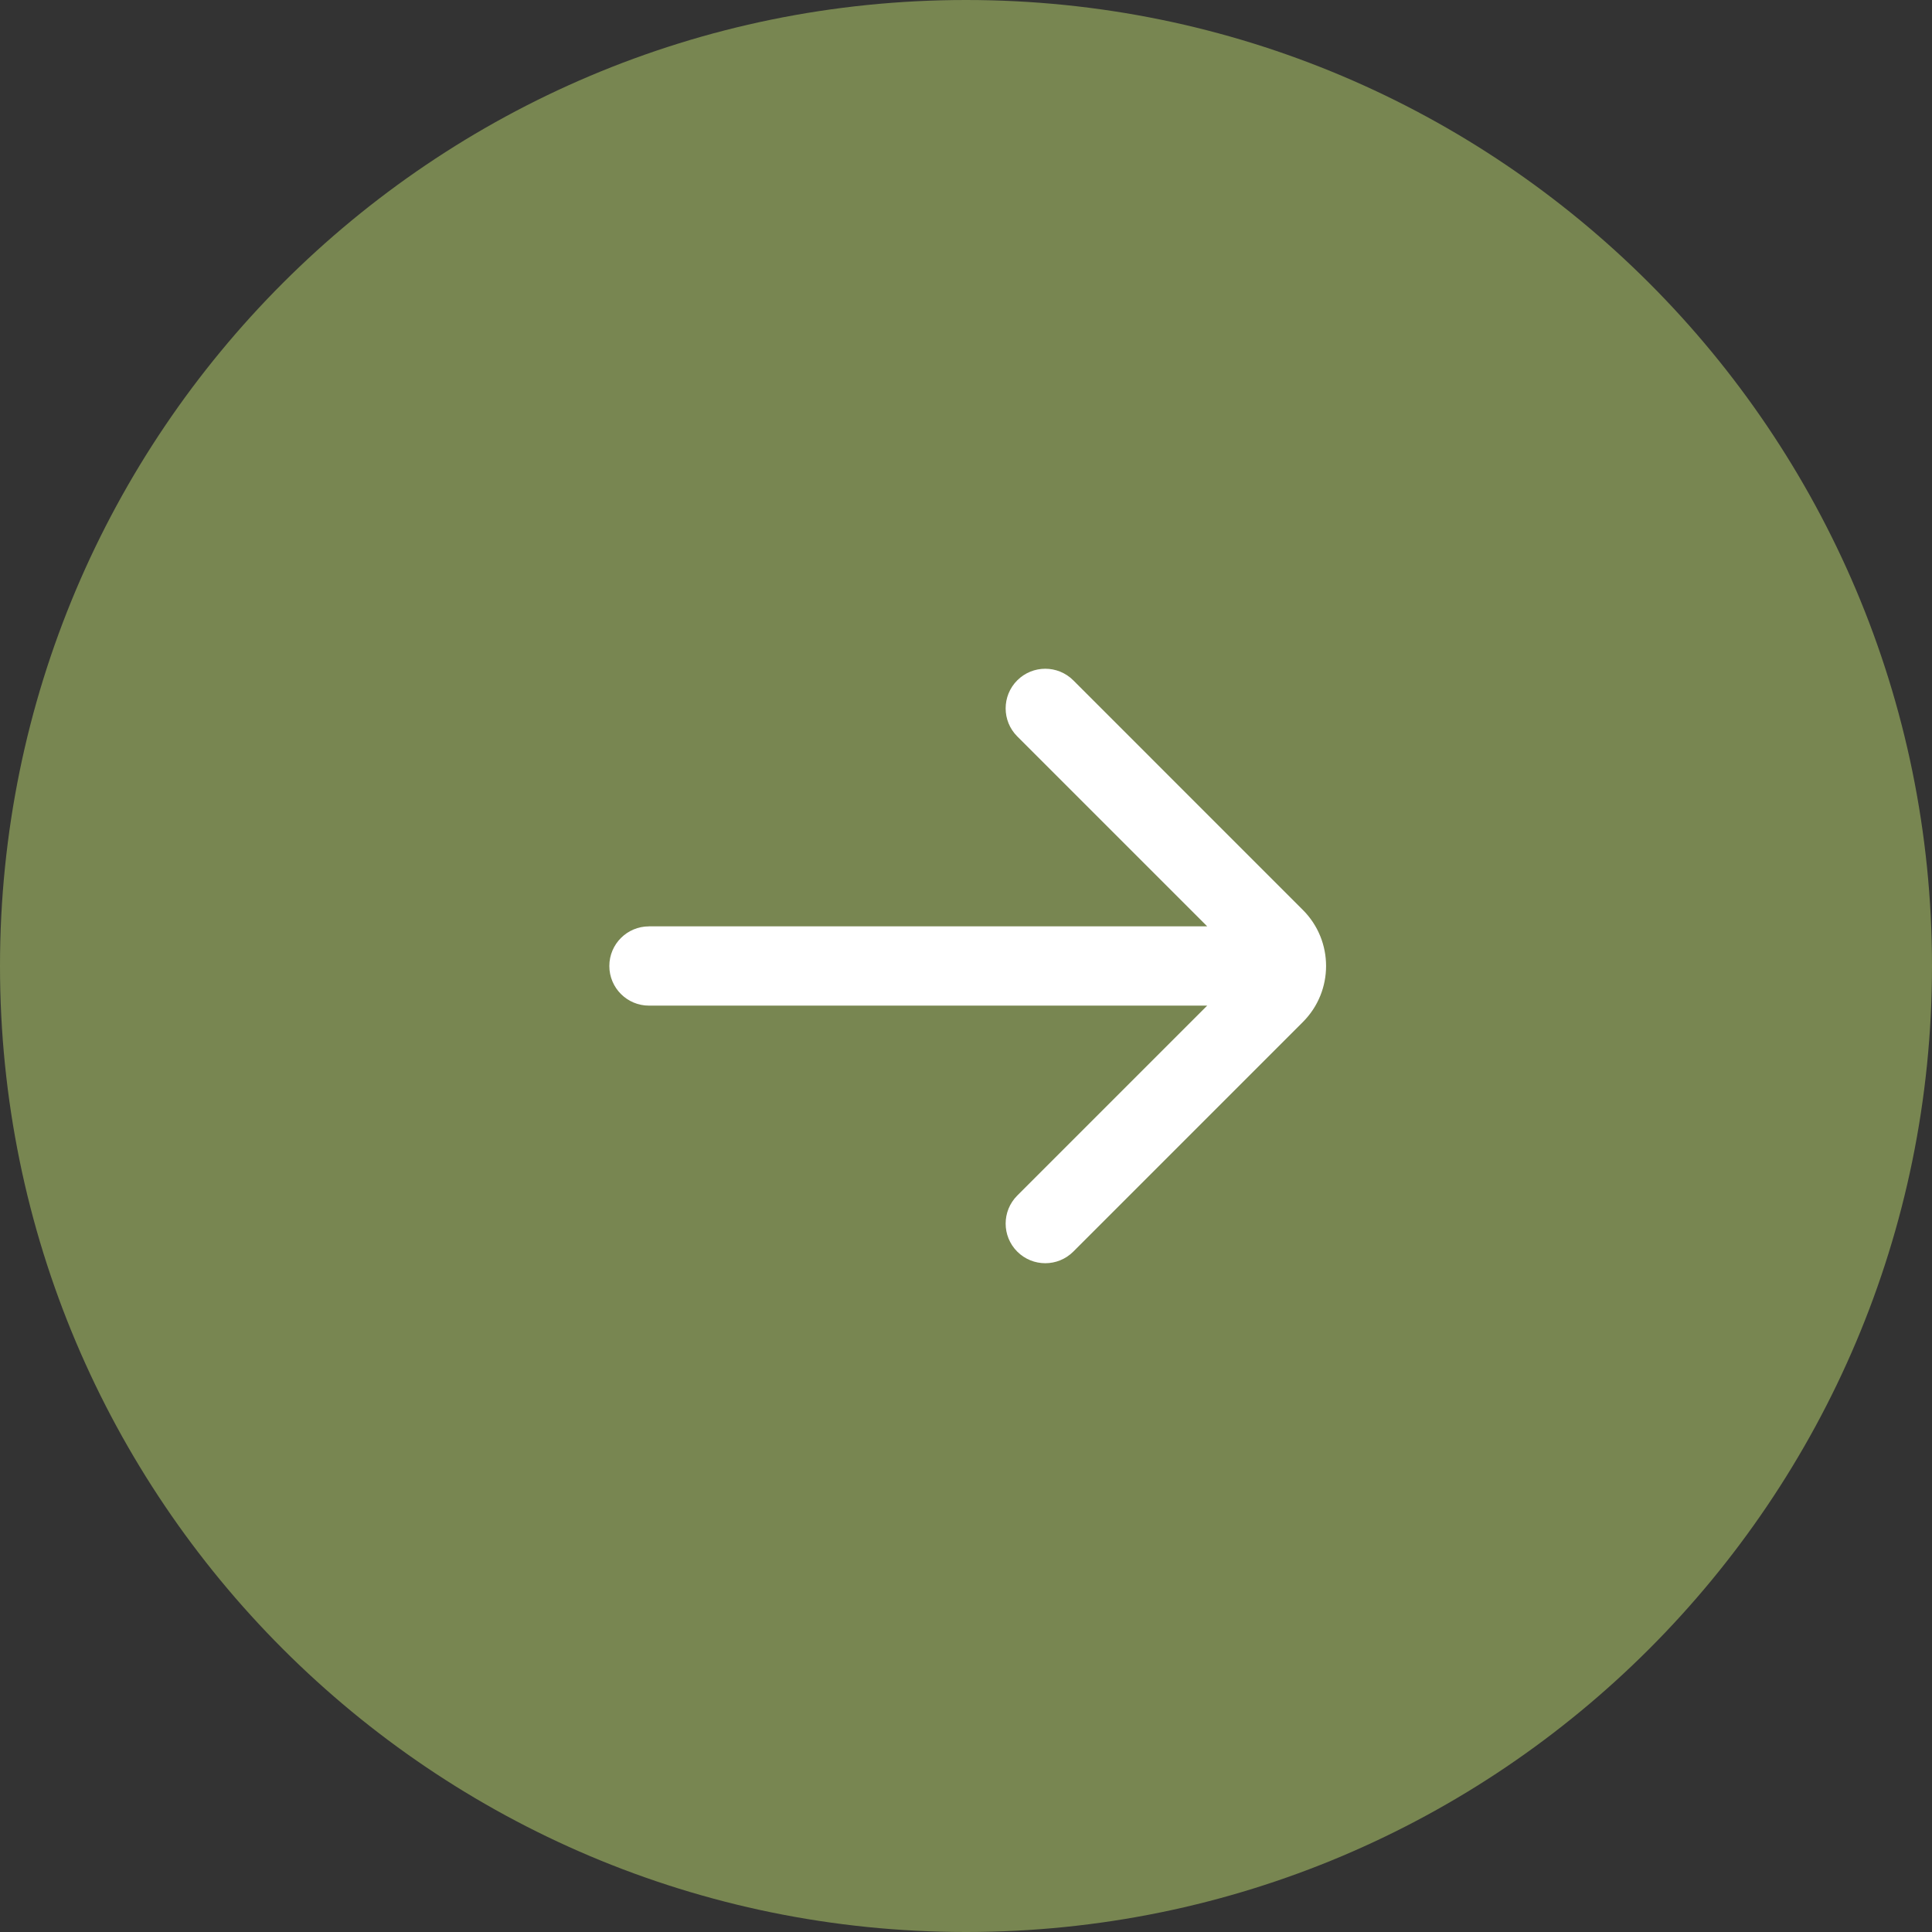 <svg xmlns="http://www.w3.org/2000/svg" viewBox="0 0 1080 1080"><rect x="0" y="0" width="1080" height="1080" fill="#333333" stroke="none"/><defs><style>      .st0 {        fill: #141313;      }      .st1 {        fill: #fff;      }      .st2 {        fill: #788651;      }      .st3 {        display: none;      }    </style></defs><g id="Laag_1" class="st3"><rect class="st1" width="1080" height="1080"></rect><path class="st0" d="M404.99,216.01v86.4h284.69l-500.69,500.69,60.91,60.91,500.69-500.69v284.69h86.4V216.01h-432Z"></path></g><g id="Laag_2"><path class="st2" d="M0,540h0C0,241.77,241.77,0,540,0h0c298.23,0,540,241.77,540,540h0c0,298.23-241.77,540-540,540h0C241.77,1080,0,838.23,0,540Z"></path><path class="st1" d="M362.77,517.85c-12.23,0-22.15,9.92-22.15,22.15s9.92,22.15,22.15,22.15h312.06l-106.18,106.18c-8.65,8.65-8.65,22.68,0,31.33,8.65,8.65,22.68,8.65,31.33,0l128.33-128.34c17.3-17.3,17.3-45.36,0-62.66l-128.33-128.34c-8.65-8.65-22.68-8.65-31.33,0-8.65,8.65-8.65,22.68,0,31.33l106.18,106.18h-312.06Z"></path></g></svg>